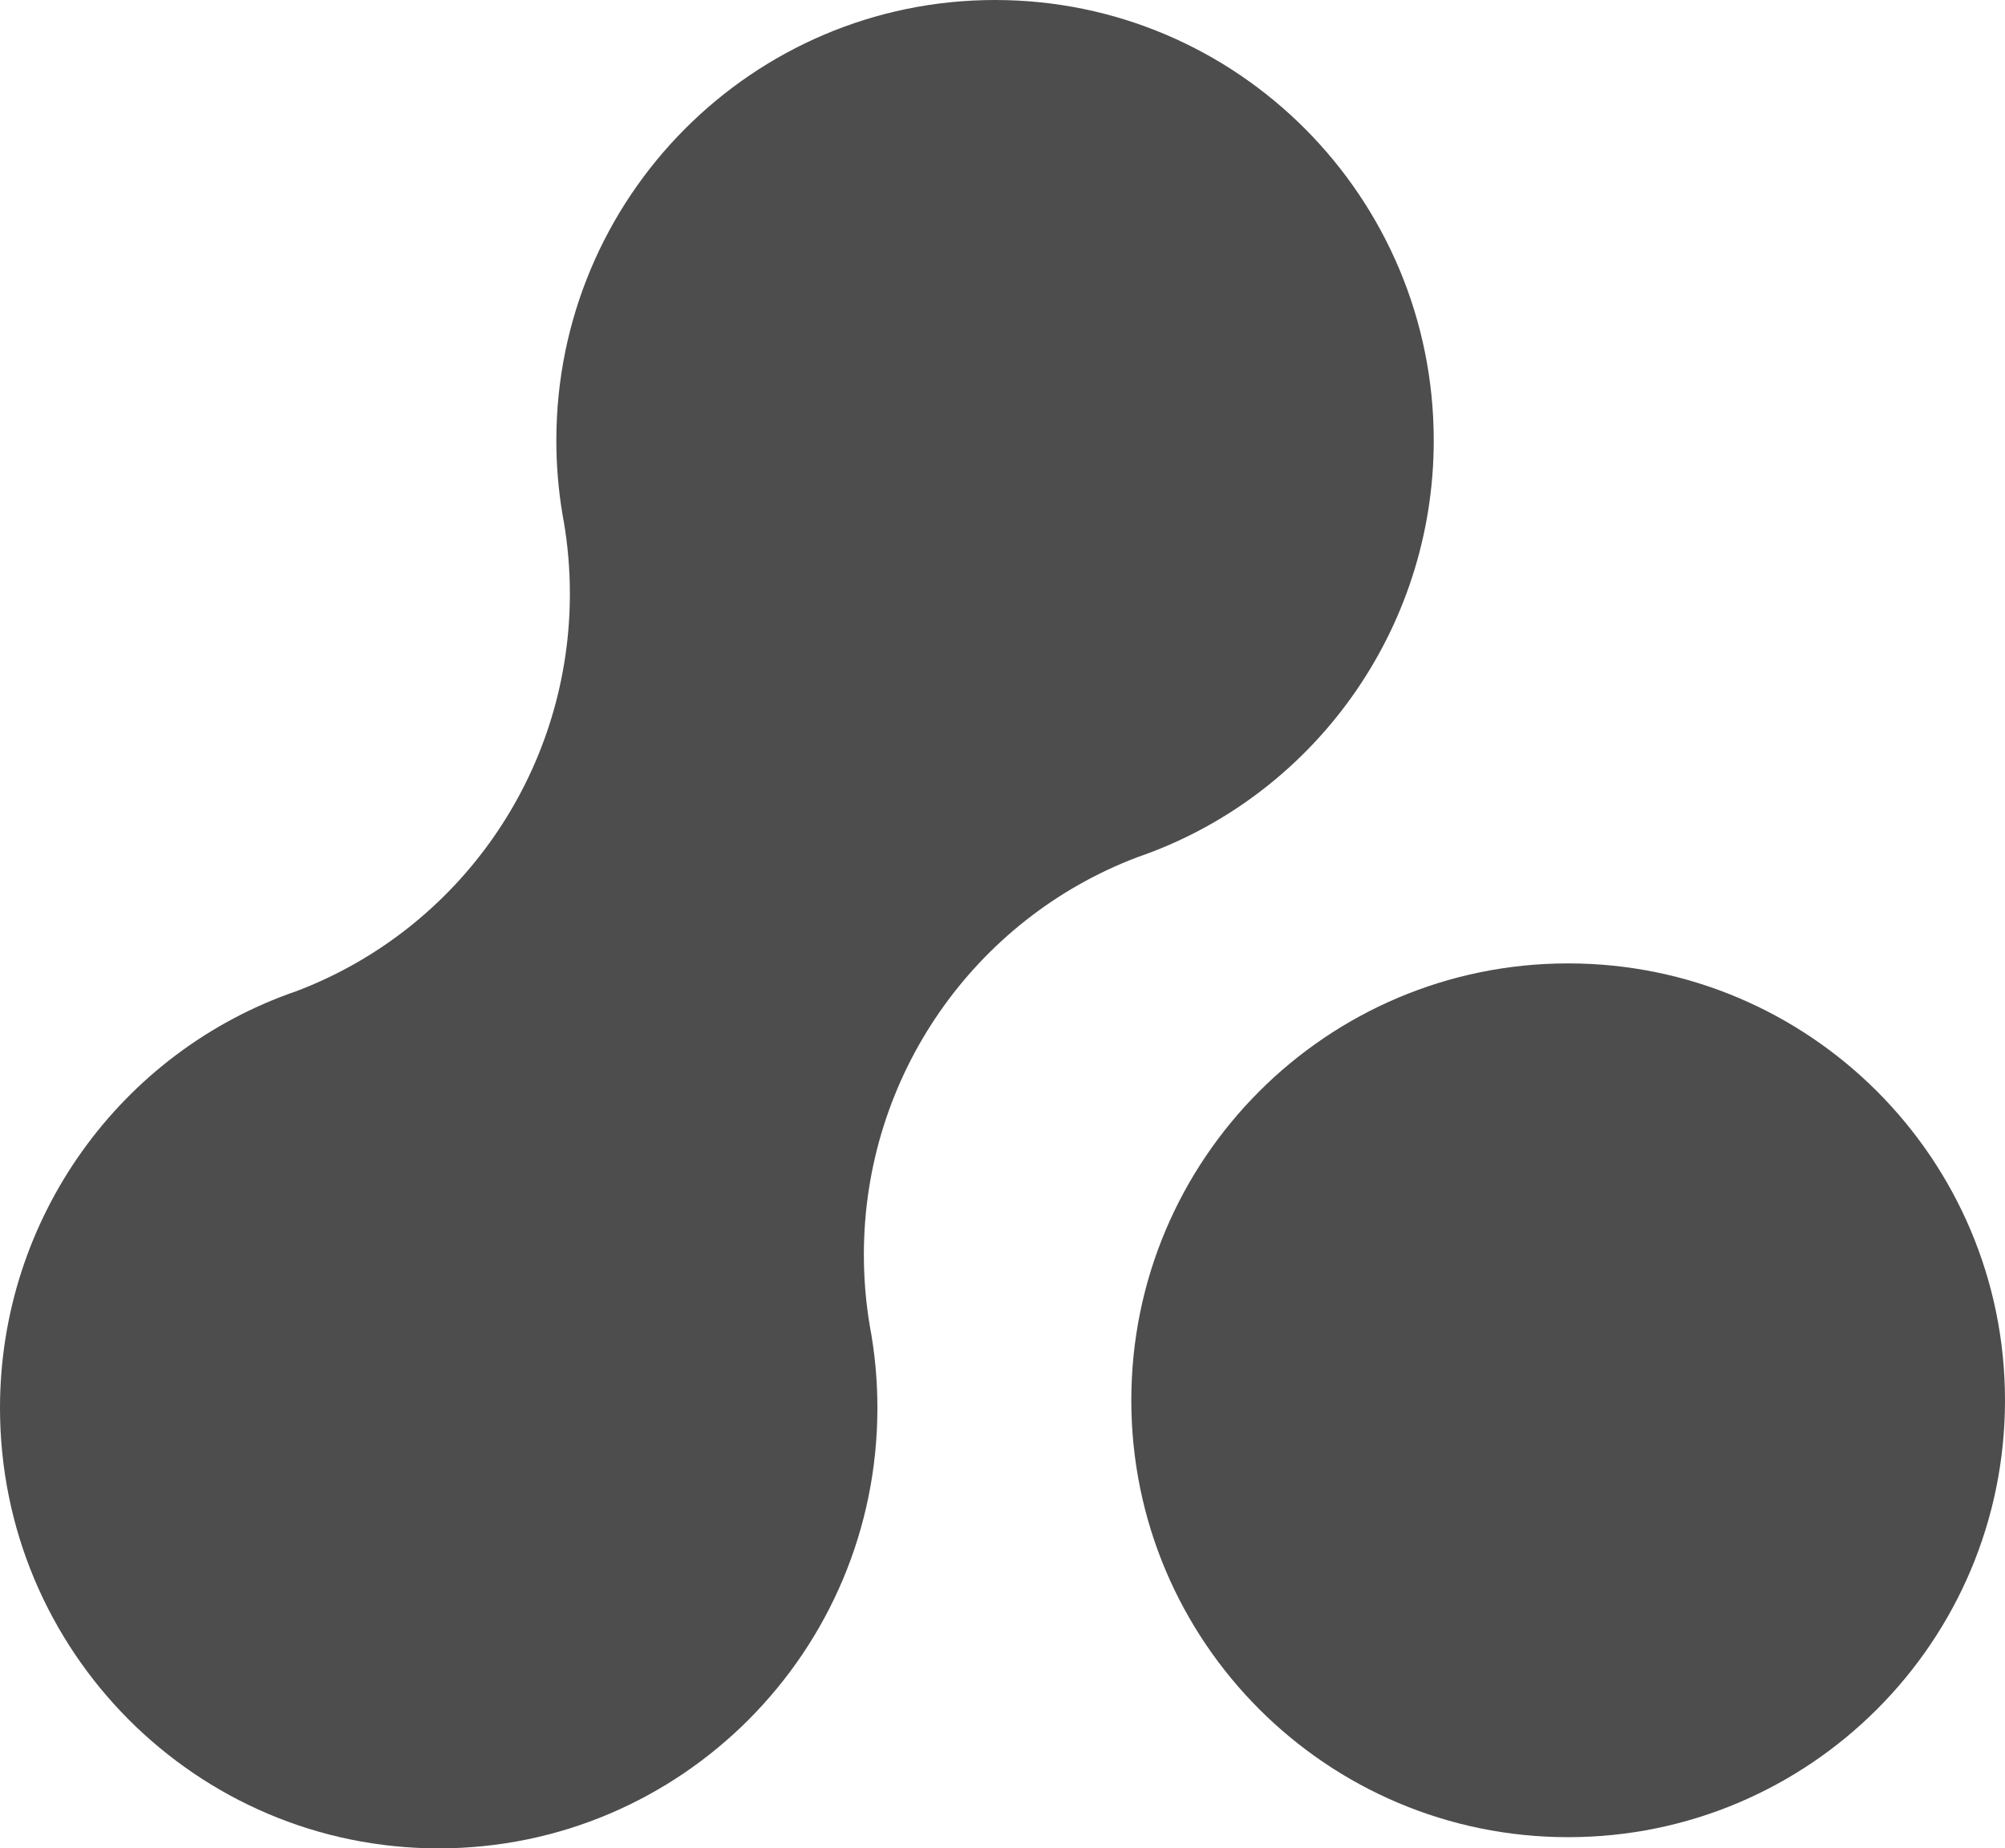 <?xml version="1.0" encoding="UTF-8"?>
<svg width="179px" height="165px" viewBox="0 0 179 165" version="1.1" xmlns="http://www.w3.org/2000/svg" xmlns:xlink="http://www.w3.org/1999/xlink">
    <title>Main Symbol - dark blue - Glue Up</title>
    <g id="Main-Symbol---dark-grey---Glue-Up" stroke="none" stroke-width="1" fill="none" fill-rule="evenodd">
        <g id="glueup-symbol" fill="#4d4d4d" fill-rule="nonzero">
            <path d="M88.834,0 C67.203,0 49.668,17.603 49.668,39.318 C49.668,41.535 49.851,43.729 50.212,45.886 L50.28,46.278 L50.328,46.531 C50.692,48.648 50.877,50.816 50.877,53.009 L50.874,53.487 C50.68,69.105 40.994,82.852 26.709,88.384 L26.438,88.486 C10.748,93.896 0,108.758 0,125.682 C0,147.397 17.535,165 39.166,165 C60.797,165 78.332,147.397 78.332,125.682 C78.332,123.19 78.101,120.728 77.646,118.316 C77.3,116.25 77.123,114.132 77.123,111.991 C77.123,96.094 86.961,82.054 101.529,76.525 C117.225,71.14 128,56.263 128,39.318 C128,17.603 110.465,0 88.834,0 Z" id="Path"></path>
            <path d="M140,86 C118.461,86 101,103.461 101,125 C101,146.539 118.461,164 140,164 C161.539,164 179,146.539 179,125 C179,103.461 161.539,86 140,86 Z" id="Path"></path>
        </g>
    </g>
</svg>
